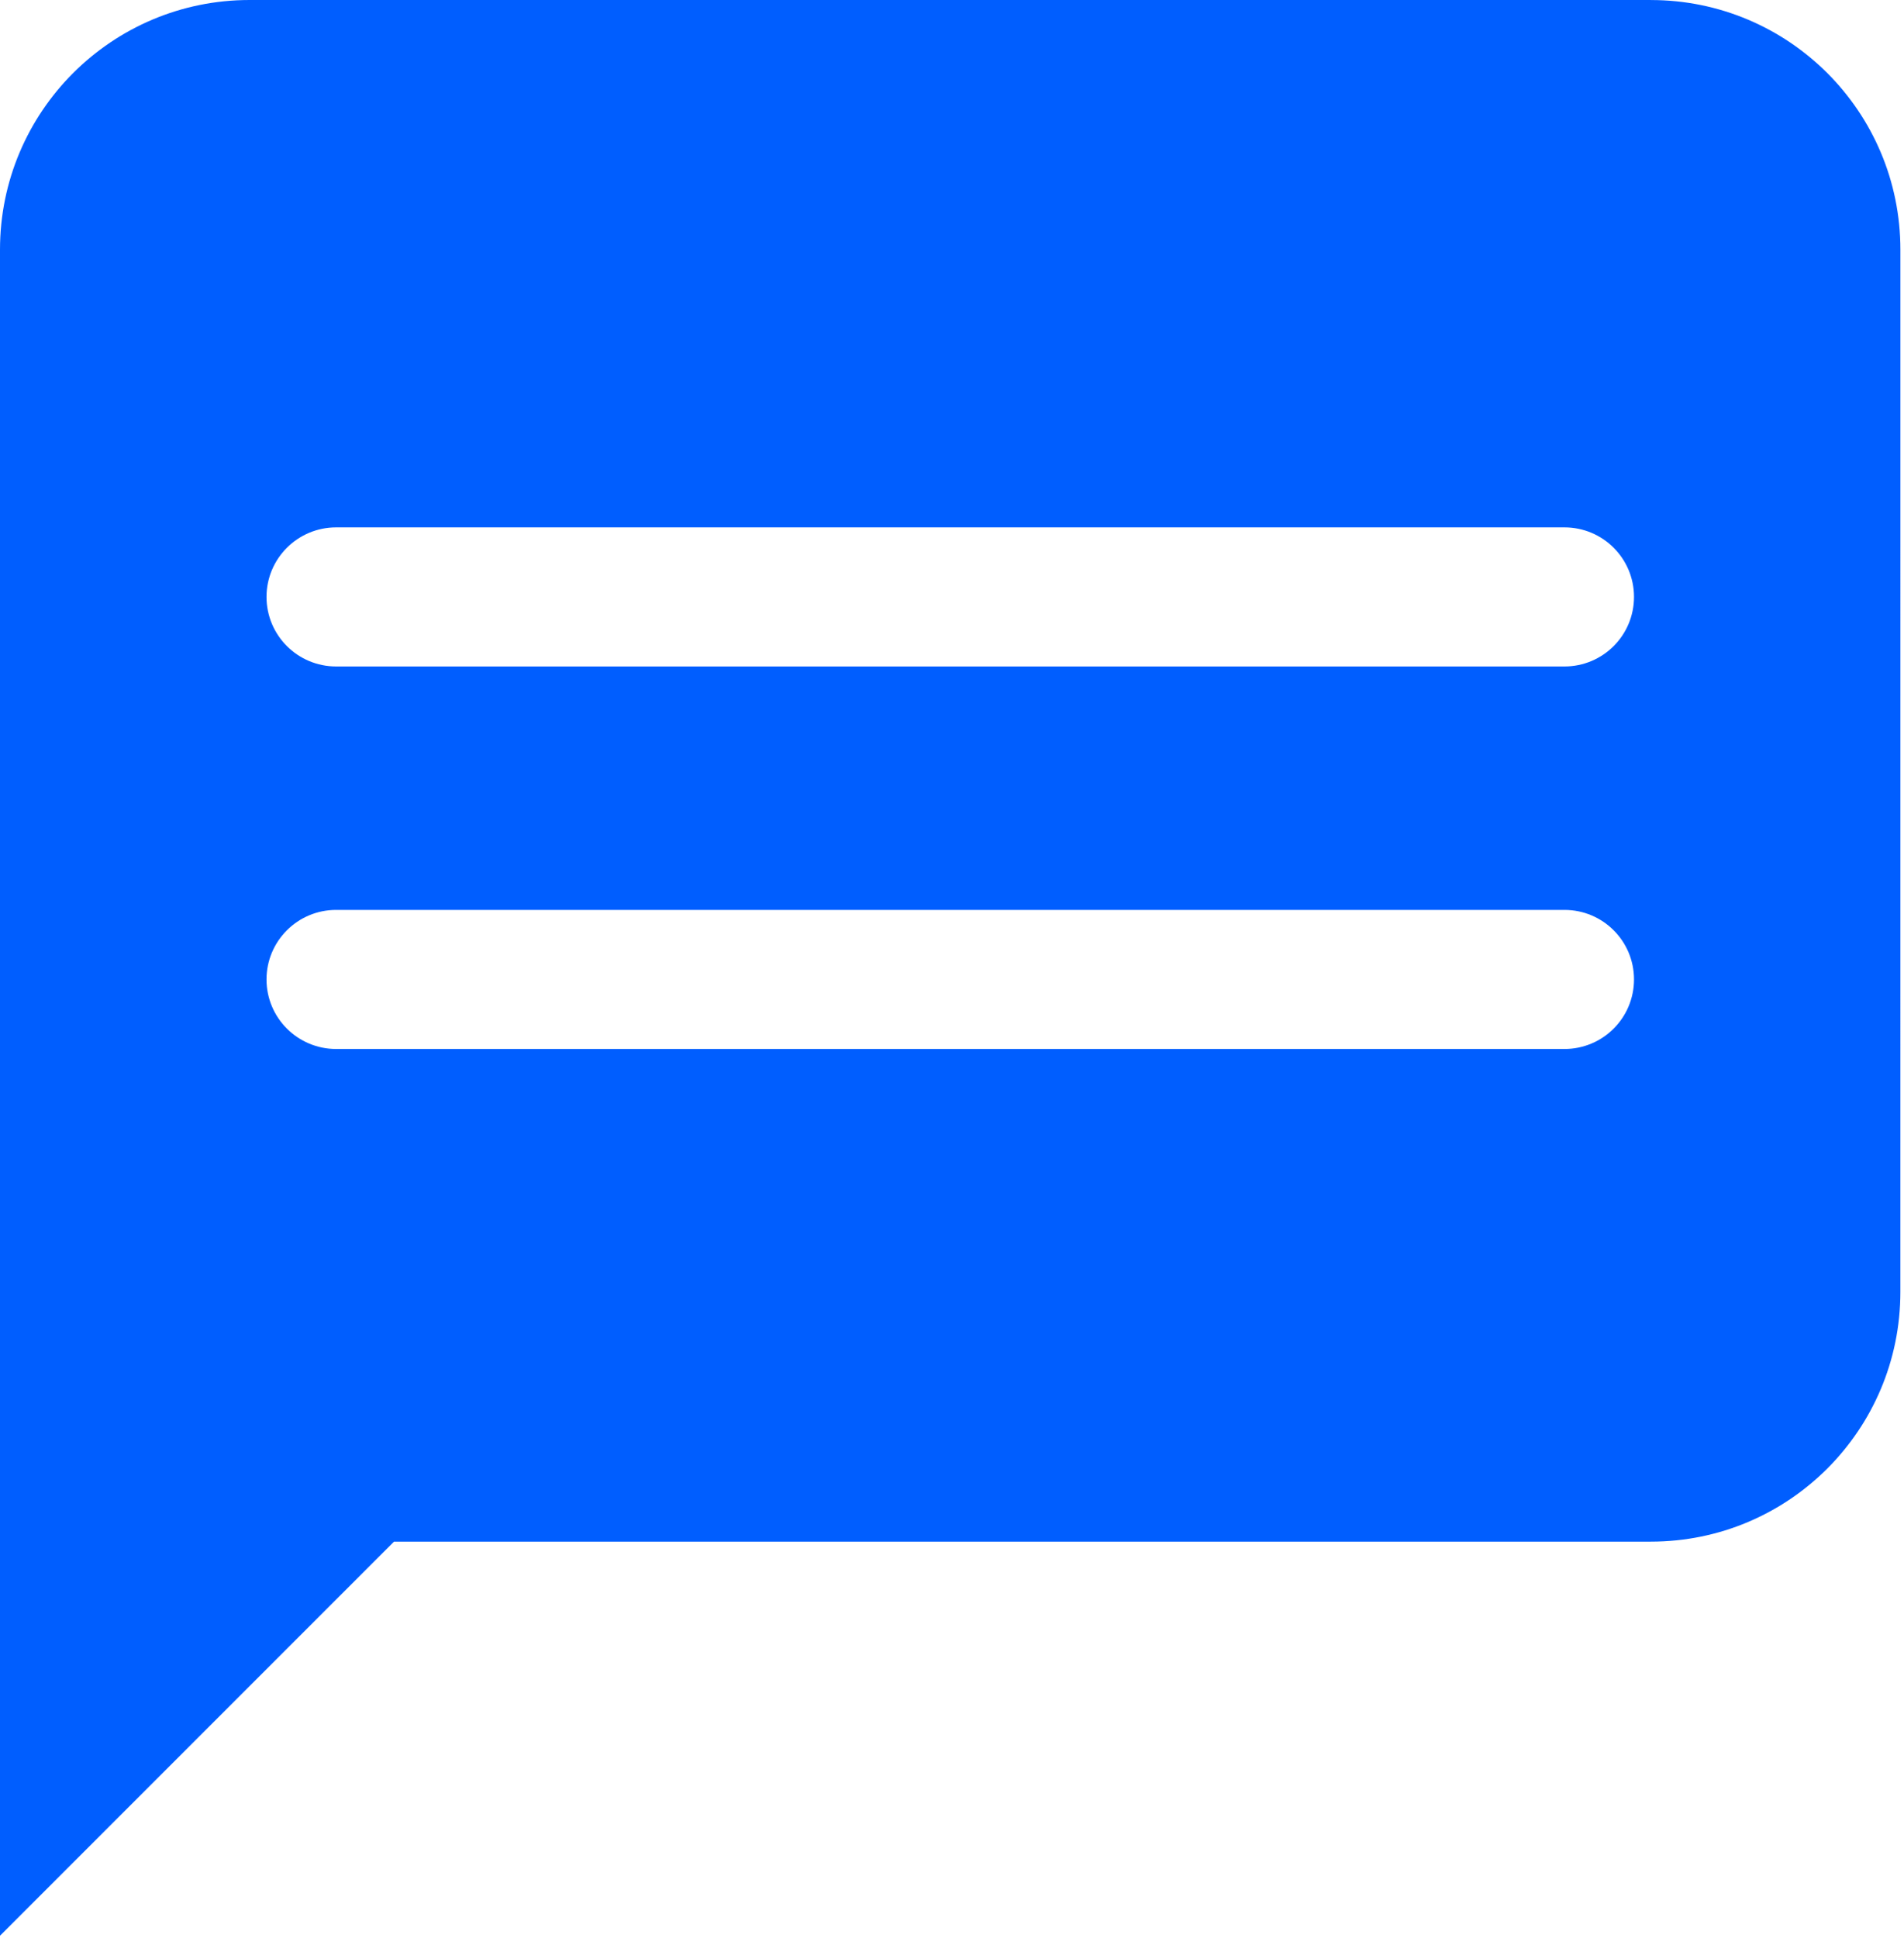 <?xml version="1.0" encoding="UTF-8"?> <svg xmlns="http://www.w3.org/2000/svg" width="516" height="525" viewBox="0 0 516 525" fill="none"> <path d="M447.4 0H67.64C30.276 0 0 30.276 0 67.636V524.463L106.771 417.692H447.384C484.769 417.692 515.02 387.416 515.02 350.036L515.025 67.649C515.03 30.285 484.775 0.009 447.389 0.009L447.4 0ZM423.979 284.213H91.099C80.677 284.213 72.229 275.776 72.229 265.369C72.229 254.958 80.682 246.531 91.099 246.531H423.979C434.401 246.531 442.828 254.958 442.828 265.369C442.828 275.776 434.401 284.213 423.979 284.213ZM423.979 180.573H91.099C80.677 180.573 72.229 172.141 72.229 161.724C72.229 151.328 80.682 142.885 91.099 142.885H423.979C434.401 142.885 442.828 151.323 442.828 161.724C442.828 172.141 434.401 180.573 423.979 180.573Z" fill="#005EFF"></path> </svg> 
